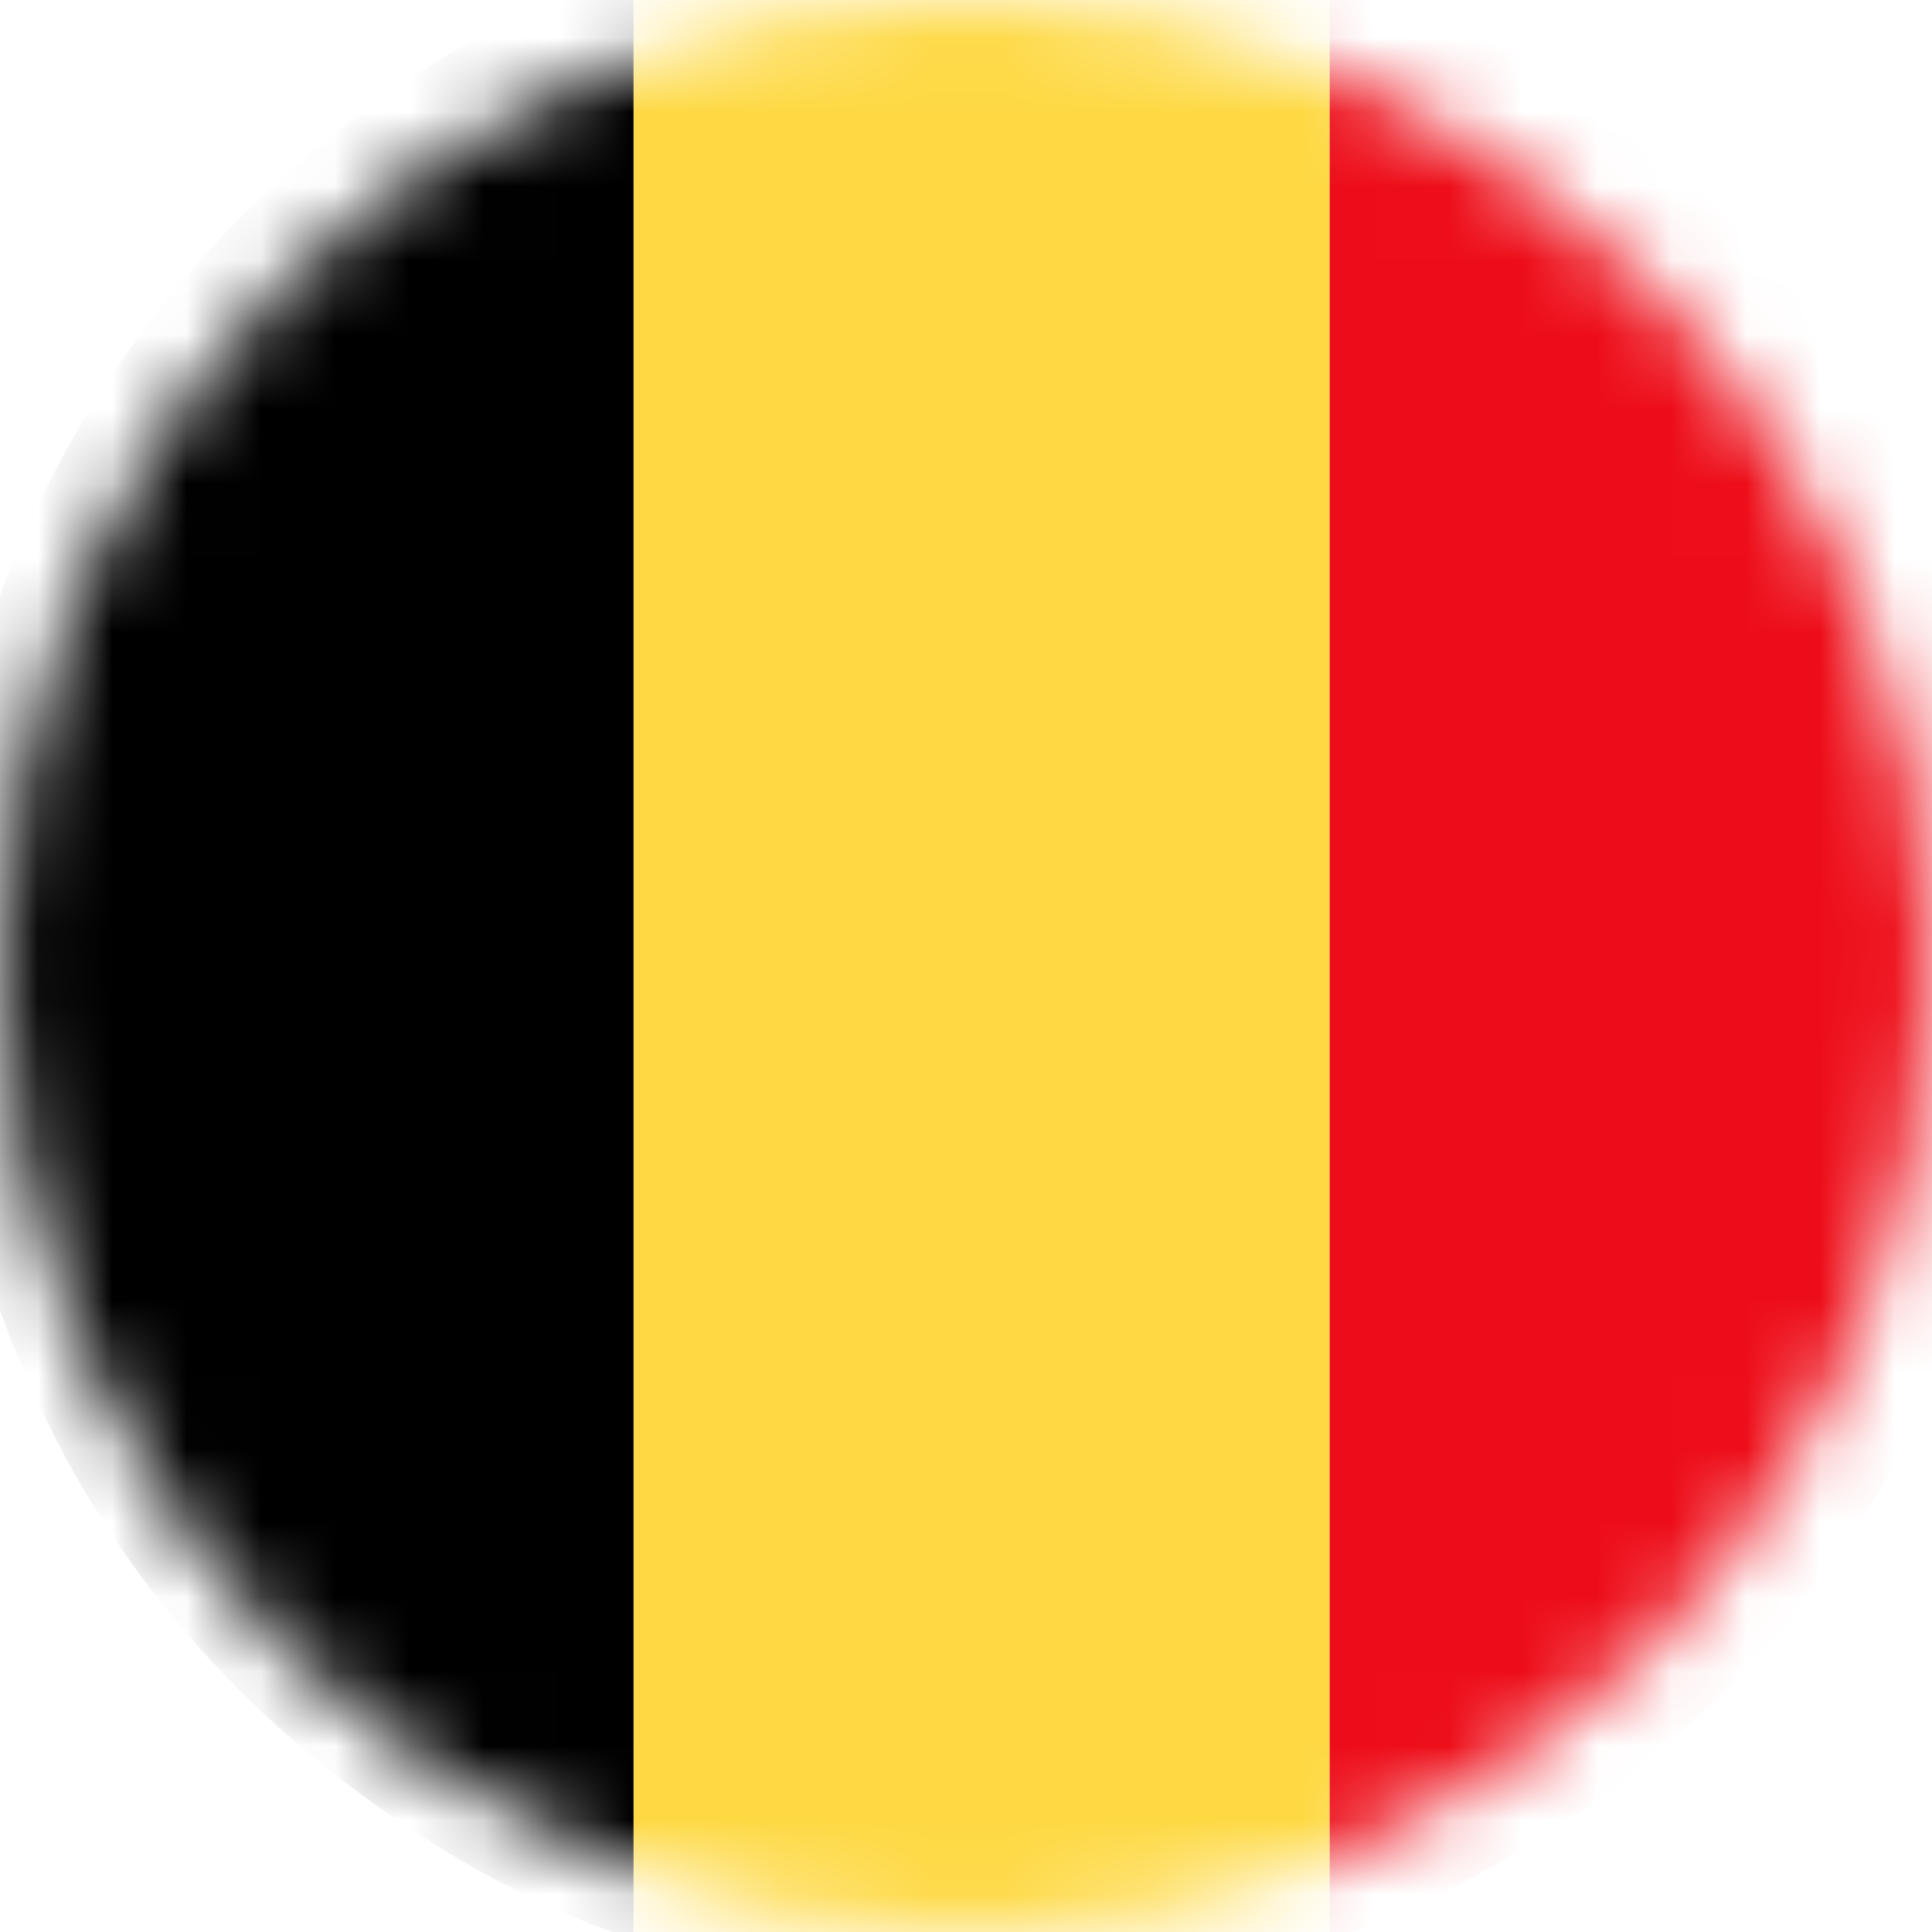 <svg width="26" height="26" viewBox="0 0 26 26" fill="none" xmlns="http://www.w3.org/2000/svg">
<mask id="mask0_412_282" style="mask-type:luminance" maskUnits="userSpaceOnUse" x="0" y="0" width="26" height="26">
<path d="M26 13C26 5.82 20.18 -8.82083e-07 13 -5.68248e-07C5.82 -2.54413e-07 -8.82083e-07 5.82 -5.68248e-07 13C-2.54413e-07 20.18 5.82 26 13 26C20.18 26 26 20.18 26 13Z" fill="white"/>
</mask>
<g mask="url(#mask0_412_282)">
<path d="M17.895 26.096C17.269 26.349 16.62 26.505 15.958 26.637C14.912 26.854 13.854 26.938 12.771 26.914C11.364 26.866 9.994 26.625 8.659 26.168C8.611 26.156 8.574 26.132 8.526 26.108C8.526 26.036 8.526 25.976 8.526 25.904C8.526 17.257 8.526 8.61 8.526 -0.036C8.526 -0.156 8.526 -0.277 8.526 -0.397C9.152 -0.649 9.801 -0.806 10.463 -0.938C11.521 -1.143 12.579 -1.239 13.649 -1.203C15.044 -1.155 16.415 -0.914 17.738 -0.457C17.786 -0.445 17.846 -0.409 17.895 -0.397C17.895 -0.325 17.895 -0.253 17.895 -0.168C17.895 8.514 17.895 17.209 17.895 25.892C17.895 25.964 17.895 26.036 17.895 26.12L17.895 26.096Z" fill="#FED944"/>
<path d="M17.894 26.096C17.894 26.024 17.894 25.952 17.894 25.868C17.894 17.185 17.894 8.49 17.894 -0.192C17.894 -0.265 17.894 -0.337 17.894 -0.421C18.556 -0.216 19.169 0.072 19.782 0.397C21.201 1.142 22.452 2.105 23.547 3.295C25.218 5.111 26.349 7.228 26.914 9.645C27.202 10.871 27.323 12.11 27.274 13.373C27.202 15.249 26.781 17.053 25.976 18.76C24.557 21.779 22.332 24.028 19.349 25.507C18.88 25.735 18.399 25.952 17.906 26.096L17.894 26.096Z" fill="#ED0D18"/>
<path d="M8.526 -0.409C8.526 -0.289 8.526 -0.168 8.526 -0.048C8.526 8.598 8.526 17.245 8.526 25.892C8.526 25.964 8.526 26.024 8.526 26.096C7.745 25.844 6.999 25.495 6.289 25.086C2.79 23.042 0.529 20.059 -0.457 16.127C-0.866 14.515 -0.95 12.868 -0.758 11.208C-0.144 5.929 3.427 1.407 8.43 -0.397C8.454 -0.397 8.49 -0.409 8.526 -0.421L8.526 -0.409Z" fill="black"/>
</g>
</svg>
